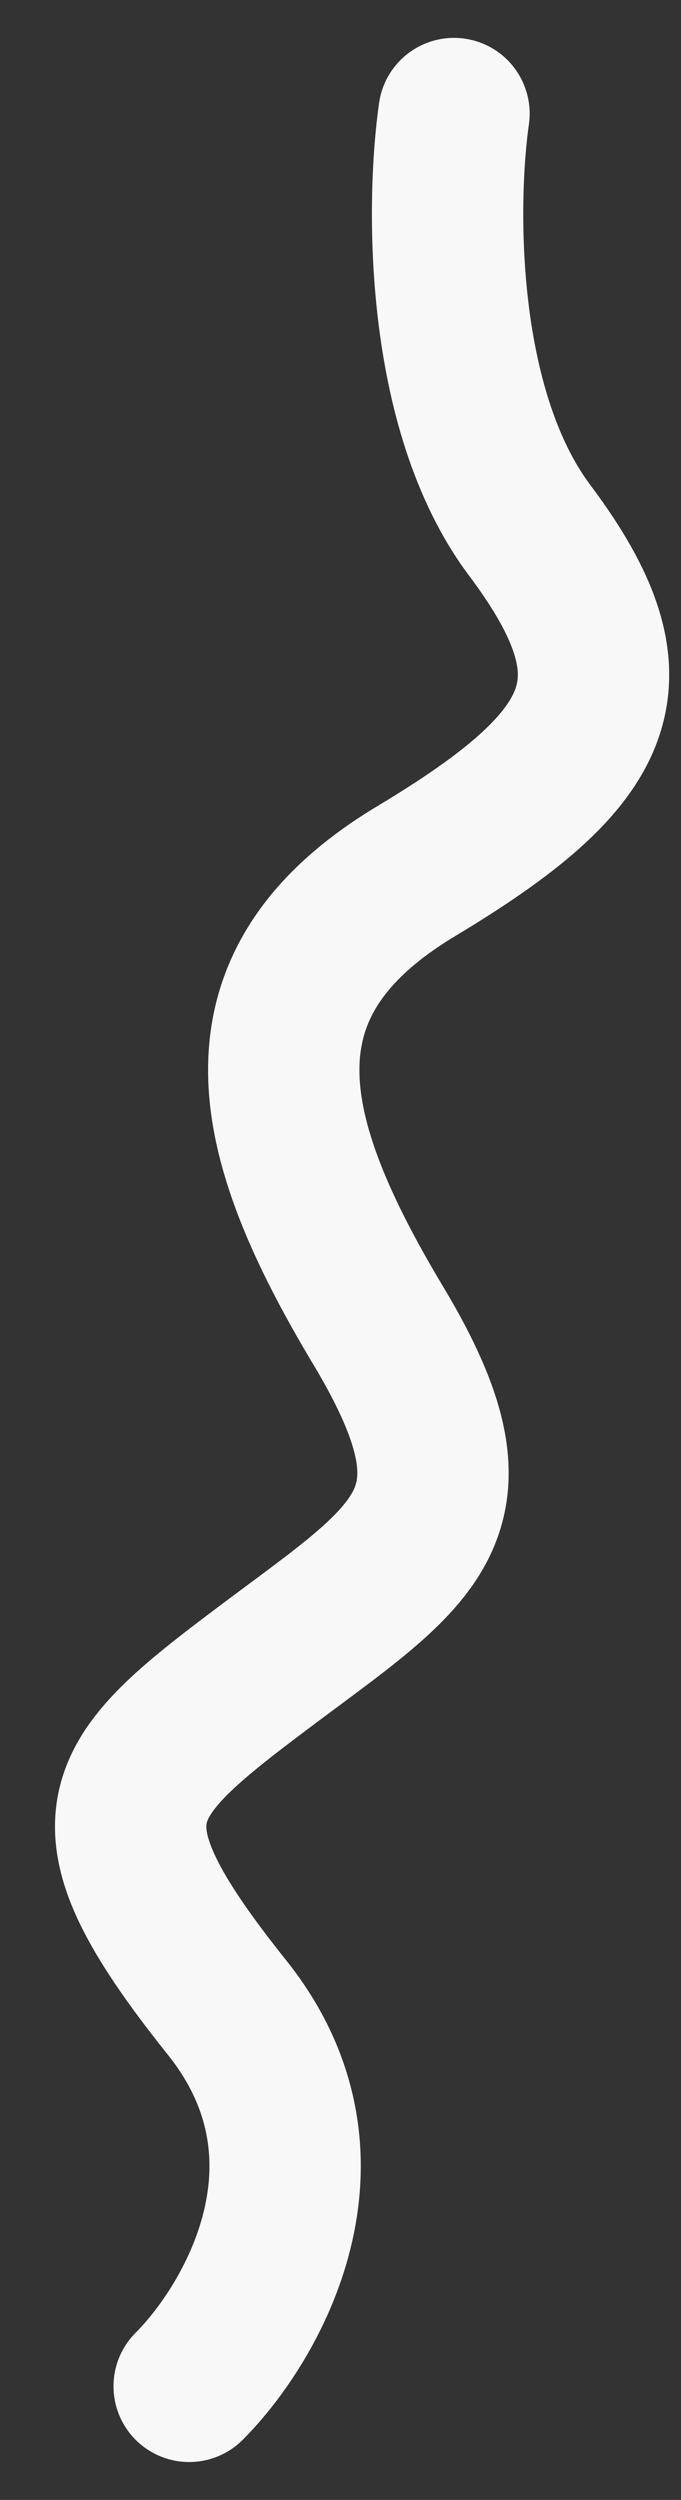 <svg width="9" height="33" viewBox="0 0 9 33" fill="none" xmlns="http://www.w3.org/2000/svg">
<rect x="0" y="0" width="9" height="33" fill="#333333" stroke="none"/>
<path d="M6 1.5C5.833 2.667 5.8 5.4 7 7C8.5 9 8 10 5.5 11.5C3 13 3.5 15 5 17.5C6.5 20 5.5 20.5 3.5 22C1.5 23.5 1 24 3 26.5C4.6 28.5 3.333 30.667 2.5 31.5" stroke="#F8F8F8" stroke-width="2" stroke-linecap="round" stroke-linejoin="round"/>
</svg>
